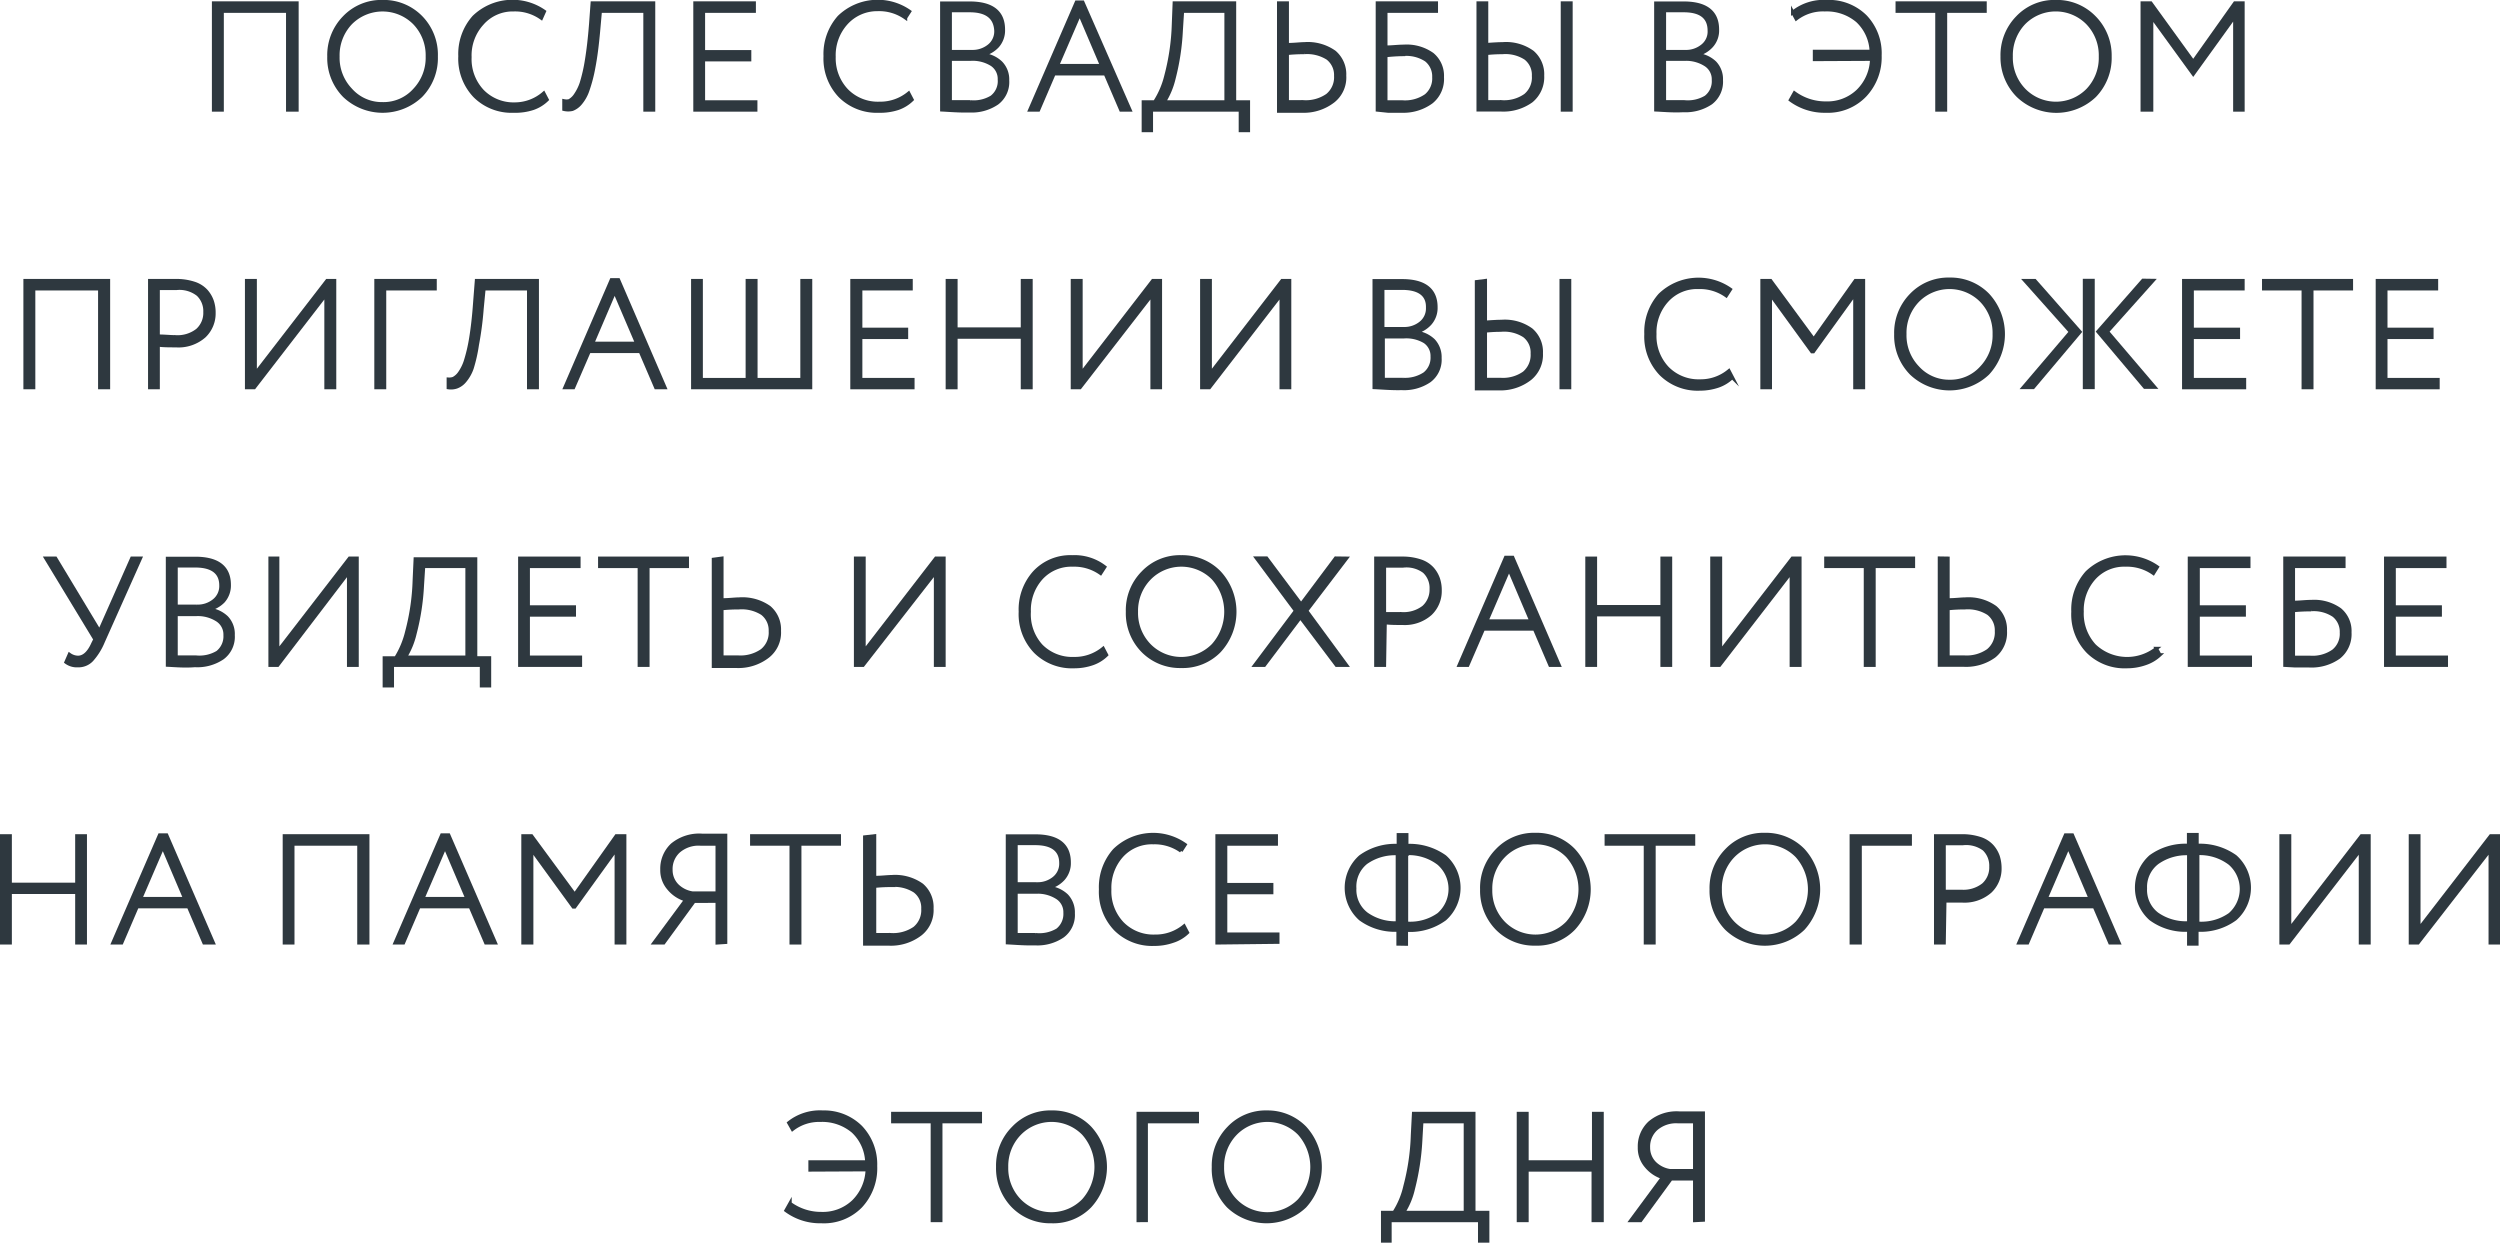 <?xml version="1.0" encoding="UTF-8"?> <svg xmlns="http://www.w3.org/2000/svg" viewBox="0 0 180.1 89.52"> <defs> <style>.cls-1{fill:#2e383f;stroke:#2e383f;stroke-miterlimit:10;stroke-width:0.25px;}</style> </defs> <g id="Слой_2" data-name="Слой 2"> <g id="Слой_1-2" data-name="Слой 1"> <path class="cls-1" d="M20.73,7.92V.8H16V7.92h-.61V.22h6v7.7Z"></path> <path class="cls-1" d="M23.7,4.07a3.88,3.88,0,0,1,1.1-2.81A3.7,3.7,0,0,1,27.56.12a3.76,3.76,0,0,1,2.76,1.12,3.85,3.85,0,0,1,1.1,2.83,3.88,3.88,0,0,1-1.1,2.83,4,4,0,0,1-5.51,0A3.87,3.87,0,0,1,23.7,4.07Zm.64,0a3.34,3.34,0,0,0,.93,2.41,3,3,0,0,0,2.29,1,3,3,0,0,0,2.31-1,3.37,3.37,0,0,0,.92-2.41,3.34,3.34,0,0,0-.93-2.41,3.24,3.24,0,0,0-4.6,0A3.37,3.37,0,0,0,24.34,4.07Z"></path> <path class="cls-1" d="M39.17,6.72l.24.46a2.72,2.72,0,0,1-1,.62A4.11,4.11,0,0,1,37,8a3.74,3.74,0,0,1-2.79-1.08,3.89,3.89,0,0,1-1.07-2.87,4,4,0,0,1,1-2.82,4,4,0,0,1,5.07-.4L39,1.3a3.26,3.26,0,0,0-2-.6,2.92,2.92,0,0,0-2.27,1,3.4,3.4,0,0,0-.88,2.42,3.36,3.36,0,0,0,.91,2.45,3.14,3.14,0,0,0,2.36.93A3.18,3.18,0,0,0,39.17,6.72Z"></path> <path class="cls-1" d="M46.47,7.92V.8H43.24l-.13,1.45c-.09,1-.2,1.87-.34,2.59a10.77,10.77,0,0,1-.44,1.69,2.88,2.88,0,0,1-.53.93,1.43,1.43,0,0,1-.57.41,1.31,1.31,0,0,1-.6,0v-.6A.9.9,0,0,0,41,7.27a1.26,1.26,0,0,0,.42-.37A3.48,3.48,0,0,0,41.88,6a11.76,11.76,0,0,0,.38-1.66q.18-1.09.3-2.61L42.67.22h4.41v7.7Z"></path> <path class="cls-1" d="M50.07,7.92V.22h4.26V.8H50.67V3.73H54V4.3H50.67V7.35h3.77v.57Z"></path> <path class="cls-1" d="M65.46,6.72l.24.46a2.72,2.72,0,0,1-1,.62A4.11,4.11,0,0,1,63.31,8a3.74,3.74,0,0,1-2.79-1.08,3.89,3.89,0,0,1-1.07-2.87,4,4,0,0,1,1-2.82,4,4,0,0,1,5.07-.4l-.29.45a3.26,3.26,0,0,0-2-.6,3,3,0,0,0-2.28,1,3.44,3.44,0,0,0-.87,2.42A3.36,3.36,0,0,0,61,6.52a3.14,3.14,0,0,0,2.36.93A3.22,3.22,0,0,0,65.46,6.72Z"></path> <path class="cls-1" d="M67.85,7.91V.23l2,0c1.62,0,2.43.64,2.43,1.9a1.7,1.7,0,0,1-.42,1.19,2.13,2.13,0,0,1-1.08.62v0a2.13,2.13,0,0,1,1.32.58,1.71,1.71,0,0,1,.48,1.27,1.89,1.89,0,0,1-.75,1.64,3.26,3.26,0,0,1-2,.55C69.12,8,68.45,7.94,67.85,7.91Zm2-7.15c-.32,0-.78,0-1.4,0V3.72H70a1.88,1.88,0,0,0,1.25-.41,1.34,1.34,0,0,0,.5-1.1C71.7,1.25,71.08.76,69.85.76Zm.06,3.5H68.45V7.34l1.43,0A2.5,2.5,0,0,0,71.44,7,1.45,1.45,0,0,0,72,5.73a1.25,1.25,0,0,0-.54-1.08A2.59,2.59,0,0,0,69.91,4.26Z"></path> <path class="cls-1" d="M74.19,7.92,77.55.16H78L81.4,7.92h-.65L79.63,5.31h-3.7L74.81,7.92ZM77.78,1,76.17,4.73h3.2Z"></path> <path class="cls-1" d="M82.37,9.4V7.35h.82A6.12,6.12,0,0,0,84,5.46a16.31,16.31,0,0,0,.54-3.7L84.6.22h4.33V7.35h1V9.4h-.57V7.92H82.94V9.4Zm2.72-7.2a17.07,17.07,0,0,1-.52,3.44,5.66,5.66,0,0,1-.71,1.71h4.47V.8H85.18Z"></path> <path class="cls-1" d="M92.73.22v3c.52,0,.94-.06,1.24-.06a3.32,3.32,0,0,1,2.17.6,2.09,2.09,0,0,1,.72,1.69,2.16,2.16,0,0,1-.8,1.82A3.46,3.46,0,0,1,93.83,8l-.92,0h-.79V.22Zm1.21,3.56a11.12,11.12,0,0,0-1.21.06v3.5l1.16,0a2.72,2.72,0,0,0,1.73-.47,1.68,1.68,0,0,0,.61-1.4,1.53,1.53,0,0,0-.59-1.28A2.78,2.78,0,0,0,93.94,3.78Z"></path> <path class="cls-1" d="M99.23,7.92V.22h4.24V.8H99.83V3.4c.45,0,.88-.06,1.3-.06a3.18,3.18,0,0,1,2.06.58,2,2,0,0,1,.71,1.64,2.12,2.12,0,0,1-.77,1.78A3.42,3.42,0,0,1,101,8l-1,0Zm1.88-4A12.37,12.37,0,0,0,99.83,4V7.35l1.21,0a2.64,2.64,0,0,0,1.69-.46,1.61,1.61,0,0,0,.57-1.33,1.51,1.51,0,0,0-.56-1.24A2.6,2.6,0,0,0,101.11,3.91Z"></path> <path class="cls-1" d="M107.09.22v3q.8-.06,1.17-.06a3.25,3.25,0,0,1,2.14.6,2.09,2.09,0,0,1,.72,1.69,2.21,2.21,0,0,1-.8,1.82,3.45,3.45,0,0,1-2.2.64l-.88,0h-.75V.22Zm1.14,3.56a10.6,10.6,0,0,0-1.14.06v3.5l1.09,0a2.64,2.64,0,0,0,1.71-.47,1.67,1.67,0,0,0,.59-1.4,1.52,1.52,0,0,0-.58-1.28A2.66,2.66,0,0,0,108.23,3.78Zm4.33,4.14V.22h.61v7.7Z"></path> <path class="cls-1" d="M119.29,7.91V.23l2,0c1.62,0,2.43.64,2.43,1.9a1.66,1.66,0,0,1-.43,1.19,2.1,2.1,0,0,1-1.07.62v0a2.13,2.13,0,0,1,1.32.58A1.71,1.71,0,0,1,124,5.77a1.91,1.91,0,0,1-.74,1.64,3.28,3.28,0,0,1-2,.55C120.56,8,119.89,7.94,119.29,7.91Zm2-7.15c-.31,0-.78,0-1.39,0V3.72h1.49a1.86,1.86,0,0,0,1.25-.41,1.31,1.31,0,0,0,.5-1.1C123.14,1.25,122.53.76,121.29.76Zm.07,3.5H119.9V7.34l1.43,0A2.54,2.54,0,0,0,122.89,7a1.45,1.45,0,0,0,.55-1.24,1.25,1.25,0,0,0-.54-1.08A2.59,2.59,0,0,0,121.36,4.26Z"></path> <path class="cls-1" d="M130.72,4.28V3.71h4.09a3.17,3.17,0,0,0-1-2.21,3.42,3.42,0,0,0-2.35-.8,3.16,3.16,0,0,0-2.06.65l-.25-.46a3.57,3.57,0,0,1,2.44-.77,3.74,3.74,0,0,1,2.79,1.07A3.83,3.83,0,0,1,135.43,4a4,4,0,0,1-1.07,2.86A3.69,3.69,0,0,1,131.55,8a4.15,4.15,0,0,1-2.56-.8l.28-.5a3.79,3.79,0,0,0,2.27.73,3.18,3.18,0,0,0,2.3-.87,3.33,3.33,0,0,0,1-2.3Z"></path> <path class="cls-1" d="M136.68.8V.22H143V.8h-2.85V7.92h-.61V.8Z"></path> <path class="cls-1" d="M144.24,4.07a3.88,3.88,0,0,1,1.1-2.81A3.67,3.67,0,0,1,148.1.12a3.76,3.76,0,0,1,2.76,1.12A3.89,3.89,0,0,1,152,4.07a3.92,3.92,0,0,1-1.1,2.83,4,4,0,0,1-5.52,0A3.9,3.9,0,0,1,144.24,4.07Zm.64,0a3.34,3.34,0,0,0,.93,2.41,3.21,3.21,0,0,0,4.6,0,3.36,3.36,0,0,0,.91-2.41,3.34,3.34,0,0,0-.93-2.41,3.22,3.22,0,0,0-4.59,0A3.37,3.37,0,0,0,144.88,4.07Z"></path> <path class="cls-1" d="M154.33,7.92V.22h.61L158,4.45l3-4.23h.58v7.7H161V1.17l-3,4.16H158l-3-4.13V7.92Z"></path> <path class="cls-1" d="M7.19,27.92V20.8H2.42v7.12H1.81v-7.7h6v7.7Z"></path> <path class="cls-1" d="M11.39,27.92h-.6v-7.7h1.88a4.09,4.09,0,0,1,1.33.2,2,2,0,0,1,.85.54,2.19,2.19,0,0,1,.43.73,2.57,2.57,0,0,1,.13.85,2.25,2.25,0,0,1-.69,1.67,2.81,2.81,0,0,1-2.05.69c-.46,0-.89,0-1.28-.05Zm1.34-7.15-1.34,0v3.45c.48,0,.9.05,1.26.05a2.32,2.32,0,0,0,1.57-.48,1.67,1.67,0,0,0,.55-1.31,1.65,1.65,0,0,0-.5-1.26A2.15,2.15,0,0,0,12.73,20.77Z"></path> <path class="cls-1" d="M18.31,27.92h-.54v-7.7h.61v6.71l5.18-6.71h.54v7.7h-.61V21.21Z"></path> <path class="cls-1" d="M27.09,27.92v-7.7h4.25v.58H27.7v7.12Z"></path> <path class="cls-1" d="M38.09,27.92V20.8H34.86l-.14,1.45a23.59,23.59,0,0,1-.34,2.59A10.94,10.94,0,0,1,34,26.53a2.88,2.88,0,0,1-.53.93,1.38,1.38,0,0,1-.58.41,1.26,1.26,0,0,1-.59.05v-.6a.9.9,0,0,0,.37-.05,1.26,1.26,0,0,0,.42-.37,3.19,3.19,0,0,0,.44-.87,11.51,11.51,0,0,0,.39-1.66c.12-.73.22-1.6.29-2.61l.12-1.54H38.7v7.7Z"></path> <path class="cls-1" d="M40.7,27.92l3.35-7.76h.5l3.35,7.76h-.65l-1.12-2.61H42.44l-1.13,2.61ZM44.28,21l-1.6,3.74h3.2Z"></path> <path class="cls-1" d="M49.91,27.92v-7.7h.6v7.13h3.33V20.22h.61v7.13h3.33V20.22h.61v7.7Z"></path> <path class="cls-1" d="M61.38,27.92v-7.7h4.25v.58H62v2.93H65.3v.57H62v3.05h3.76v.57Z"></path> <path class="cls-1" d="M73.66,27.92V24.28h-4.8v3.64h-.61v-7.7h.61v3.49h4.8V20.22h.61v7.7Z"></path> <path class="cls-1" d="M77.8,27.92h-.54v-7.7h.61v6.71l5.18-6.71h.54v7.7H83V21.21Z"></path> <path class="cls-1" d="M87.12,27.92h-.54v-7.7h.6v6.71l5.18-6.71h.54v7.7h-.6V21.21Z"></path> <path class="cls-1" d="M99,27.91V20.23l2,0c1.62,0,2.44.64,2.44,1.9a1.7,1.7,0,0,1-.43,1.19,2.1,2.1,0,0,1-1.07.62v0a2.18,2.18,0,0,1,1.32.58,1.75,1.75,0,0,1,.47,1.27,1.89,1.89,0,0,1-.75,1.64,3.24,3.24,0,0,1-2,.55C100.3,28,99.63,27.94,99,27.91Zm2-7.15c-.31,0-.78,0-1.39,0v2.92h1.49a1.86,1.86,0,0,0,1.25-.41,1.34,1.34,0,0,0,.5-1.1C102.88,21.25,102.26,20.76,101,20.76Zm.07,3.5H99.64v3.08l1.43,0a2.54,2.54,0,0,0,1.56-.41,1.48,1.48,0,0,0,.55-1.24,1.25,1.25,0,0,0-.54-1.08A2.59,2.59,0,0,0,101.1,24.26Z"></path> <path class="cls-1" d="M107,20.22v3q.8-.06,1.17-.06a3.25,3.25,0,0,1,2.14.6,2.09,2.09,0,0,1,.72,1.69,2.21,2.21,0,0,1-.8,1.82A3.47,3.47,0,0,1,108,28l-.88,0h-.75v-7.7Zm1.14,3.56a10.6,10.6,0,0,0-1.14.06v3.5l1.09,0a2.64,2.64,0,0,0,1.71-.47,1.7,1.7,0,0,0,.59-1.4,1.52,1.52,0,0,0-.58-1.28A2.66,2.66,0,0,0,108.11,23.78Zm4.33,4.14v-7.7h.6v7.7Z"></path> <path class="cls-1" d="M124.55,26.72l.24.46a2.72,2.72,0,0,1-1,.62,4.09,4.09,0,0,1-1.34.22,3.75,3.75,0,0,1-2.8-1.08,3.89,3.89,0,0,1-1.07-2.87,4,4,0,0,1,1-2.82,4,4,0,0,1,5.07-.4l-.29.45a3.26,3.26,0,0,0-2-.6,2.92,2.92,0,0,0-2.27.95,3.4,3.4,0,0,0-.88,2.42,3.36,3.36,0,0,0,.91,2.45,3.14,3.14,0,0,0,2.36.93A3.18,3.18,0,0,0,124.55,26.72Z"></path> <path class="cls-1" d="M126.94,27.92v-7.7h.61l3.11,4.23,3-4.23h.58v7.7h-.61V21.17l-3,4.16h-.1l-3-4.13v6.72Z"></path> <path class="cls-1" d="M136.58,24.07a3.88,3.88,0,0,1,1.1-2.81,3.7,3.7,0,0,1,2.77-1.14,3.75,3.75,0,0,1,2.75,1.12,4.16,4.16,0,0,1,0,5.66,4,4,0,0,1-5.51,0A3.87,3.87,0,0,1,136.58,24.07Zm.64,0a3.34,3.34,0,0,0,.93,2.41,3.05,3.05,0,0,0,2.3,1,3,3,0,0,0,2.3-1,3.37,3.37,0,0,0,.92-2.41,3.34,3.34,0,0,0-.93-2.41,3.22,3.22,0,0,0-4.59,0A3.34,3.34,0,0,0,137.22,24.07Z"></path> <path class="cls-1" d="M149.17,23.91l-3.29-3.69h.71l3.25,3.69-3.37,4h-.71Zm1,4v-7.7h.61v7.7Zm4.93-7.7-3.29,3.68,3.41,4h-.71l-3.37-4,3.24-3.69Z"></path> <path class="cls-1" d="M157.32,27.92v-7.7h4.26v.58h-3.66v2.93h3.33v.57h-3.33v3.05h3.77v.57Z"></path> <path class="cls-1" d="M163.08,20.8v-.58h6.31v.58h-2.85v7.12h-.61V20.8Z"></path> <path class="cls-1" d="M171.27,27.92v-7.7h4.25v.58h-3.65v2.93h3.32v.57h-3.32v3.05h3.76v.57Z"></path> <path class="cls-1" d="M10.11,40.22l-2.68,6a4.57,4.57,0,0,1-.82,1.32,1.31,1.31,0,0,1-1,.41,1.3,1.3,0,0,1-.85-.25L5,47.15a1.08,1.08,0,0,0,.62.21c.41,0,.78-.32,1.08-1l.15-.3L3.31,40.22H4l3.17,5.26L9.5,40.22Z"></path> <path class="cls-1" d="M12.07,47.91V40.23l2,0c1.62,0,2.44.64,2.44,1.9a1.7,1.7,0,0,1-.43,1.19A2.1,2.1,0,0,1,15,43.9v0a2.18,2.18,0,0,1,1.32.58,1.71,1.71,0,0,1,.47,1.27,1.89,1.89,0,0,1-.75,1.64,3.24,3.24,0,0,1-2,.55C13.34,48,12.67,47.94,12.07,47.91Zm2-7.15c-.31,0-.78,0-1.39,0v2.92h1.49a1.86,1.86,0,0,0,1.25-.41,1.34,1.34,0,0,0,.5-1.1C15.92,41.25,15.3,40.76,14.07,40.76Zm.07,3.5H12.68v3.08l1.43,0A2.54,2.54,0,0,0,15.67,47a1.48,1.48,0,0,0,.55-1.24,1.25,1.25,0,0,0-.54-1.08A2.59,2.59,0,0,0,14.14,44.26Z"></path> <path class="cls-1" d="M20,47.92h-.54v-7.7H20v6.71l5.18-6.71h.54v7.7h-.6V41.21Z"></path> <path class="cls-1" d="M27.69,49.4v-2h.83a6.38,6.38,0,0,0,.79-1.89,16.31,16.31,0,0,0,.54-3.7l.07-1.54h4.34v7.13h1v2h-.57V47.92H28.26V49.4Zm2.73-7.2a17,17,0,0,1-.53,3.44,5.72,5.72,0,0,1-.7,1.71h4.46V40.8H30.51Z"></path> <path class="cls-1" d="M37.45,47.92v-7.7H41.7v.58H38.05v2.93h3.32v.57H38.05v3.05h3.76v.57Z"></path> <path class="cls-1" d="M43.21,40.8v-.58h6.3v.58H46.67v7.12h-.61V40.8Z"></path> <path class="cls-1" d="M52,40.22v3c.53,0,.94-.06,1.24-.06a3.36,3.36,0,0,1,2.18.6,2.09,2.09,0,0,1,.72,1.69,2.17,2.17,0,0,1-.81,1.82A3.46,3.46,0,0,1,53.1,48l-.91,0H51.4v-7.7Zm1.21,3.56a11.26,11.26,0,0,0-1.21.06v3.5l1.17,0a2.71,2.71,0,0,0,1.72-.47,1.66,1.66,0,0,0,.61-1.4,1.53,1.53,0,0,0-.59-1.28A2.76,2.76,0,0,0,53.21,43.78Z"></path> <path class="cls-1" d="M62.17,47.92h-.53v-7.7h.6v6.71l5.18-6.71H68v7.7h-.6V41.21Z"></path> <path class="cls-1" d="M79.47,46.72l.24.46a2.69,2.69,0,0,1-1,.62,4,4,0,0,1-1.34.22,3.74,3.74,0,0,1-2.79-1.08,3.89,3.89,0,0,1-1.07-2.87,4,4,0,0,1,1-2.82,3.52,3.52,0,0,1,2.73-1.13,3.56,3.56,0,0,1,2.34.73l-.29.45a3.28,3.28,0,0,0-2-.6,2.94,2.94,0,0,0-2.28.95,3.44,3.44,0,0,0-.87,2.42A3.36,3.36,0,0,0,75,46.52a3.14,3.14,0,0,0,2.36.93A3.22,3.22,0,0,0,79.47,46.72Z"></path> <path class="cls-1" d="M81.23,44.07a3.84,3.84,0,0,1,1.1-2.81,3.67,3.67,0,0,1,2.76-1.14,3.72,3.72,0,0,1,2.75,1.12,4.16,4.16,0,0,1,0,5.66A3.68,3.68,0,0,1,85.09,48a3.75,3.75,0,0,1-2.76-1.11A3.86,3.86,0,0,1,81.23,44.07Zm.63,0a3.34,3.34,0,0,0,.93,2.41,3.22,3.22,0,0,0,4.61,0,3.62,3.62,0,0,0,0-4.82,3.22,3.22,0,0,0-4.59,0A3.34,3.34,0,0,0,81.86,44.07Z"></path> <path class="cls-1" d="M97,40.22,94.12,44,97,47.92h-.72l-2.6-3.45-2.6,3.45H90.4L93.34,44l-2.82-3.79h.72l2.49,3.33,2.49-3.33Z"></path> <path class="cls-1" d="M99.73,47.92h-.61v-7.7H101a4,4,0,0,1,1.33.2,2,2,0,0,1,.85.54,2.19,2.19,0,0,1,.43.73,2.57,2.57,0,0,1,.13.85,2.25,2.25,0,0,1-.69,1.67,2.78,2.78,0,0,1-2,.69c-.46,0-.88,0-1.27-.05Zm1.33-7.15-1.33,0v3.45c.48,0,.89,0,1.25,0a2.35,2.35,0,0,0,1.58-.48,1.7,1.7,0,0,0,.55-1.31,1.62,1.62,0,0,0-.51-1.26A2.14,2.14,0,0,0,101.06,40.77Z"></path> <path class="cls-1" d="M105.12,47.92l3.35-7.76h.5l3.35,7.76h-.65l-1.12-2.61h-3.69l-1.13,2.61ZM108.71,41l-1.61,3.74h3.2Z"></path> <path class="cls-1" d="M119.74,47.92V44.28h-4.81v3.64h-.6v-7.7h.6v3.49h4.81V40.22h.6v7.7Z"></path> <path class="cls-1" d="M123.87,47.92h-.54v-7.7h.61v6.71l5.18-6.71h.54v7.7h-.61V41.21Z"></path> <path class="cls-1" d="M131.54,40.8v-.58h6.3v.58H135v7.12h-.61V40.8Z"></path> <path class="cls-1" d="M140.33,40.22v3c.53,0,.94-.06,1.24-.06a3.32,3.32,0,0,1,2.17.6,2.09,2.09,0,0,1,.72,1.69,2.16,2.16,0,0,1-.8,1.82,3.46,3.46,0,0,1-2.23.64l-.91,0h-.8v-7.7Zm1.21,3.56a11.26,11.26,0,0,0-1.21.06v3.5l1.17,0a2.71,2.71,0,0,0,1.72-.47,1.68,1.68,0,0,0,.61-1.4,1.53,1.53,0,0,0-.59-1.28A2.76,2.76,0,0,0,141.54,43.78Z"></path> <path class="cls-1" d="M155.34,46.72l.25.46a2.84,2.84,0,0,1-1.05.62,4,4,0,0,1-1.34.22,3.74,3.74,0,0,1-2.79-1.08,3.85,3.85,0,0,1-1.07-2.87,4,4,0,0,1,1-2.82,4,4,0,0,1,5.07-.4l-.28.45a3.29,3.29,0,0,0-2-.6,2.92,2.92,0,0,0-2.27.95,3.44,3.44,0,0,0-.87,2.42,3.4,3.4,0,0,0,.9,2.45,3.42,3.42,0,0,0,4.46.2Z"></path> <path class="cls-1" d="M157.73,47.92v-7.7H162v.58h-3.65v2.93h3.32v.57h-3.32v3.05h3.76v.57Z"></path> <path class="cls-1" d="M164.61,47.92v-7.7h4.24v.58h-3.64v2.6c.45,0,.88-.06,1.3-.06a3.2,3.2,0,0,1,2.06.58,2,2,0,0,1,.71,1.64,2.13,2.13,0,0,1-.78,1.78,3.4,3.4,0,0,1-2.17.62l-1,0Zm1.88-4a12.37,12.37,0,0,0-1.28.06v3.38l1.21,0a2.61,2.61,0,0,0,1.68-.46,1.59,1.59,0,0,0,.58-1.33,1.51,1.51,0,0,0-.56-1.24A2.6,2.6,0,0,0,166.49,43.91Z"></path> <path class="cls-1" d="M171.87,47.92v-7.7h4.25v.58h-3.65v2.93h3.32v.57h-3.32v3.05h3.76v.57Z"></path> <path class="cls-1" d="M5.54,67.92V64.28H.73v3.64H.12v-7.7H.73v3.49H5.54V60.22h.6v7.7Z"></path> <path class="cls-1" d="M8.14,67.92l3.36-7.76H12l3.36,7.76H14.7l-1.12-2.61H9.88L8.76,67.92ZM11.73,61l-1.61,3.74h3.2Z"></path> <path class="cls-1" d="M25.86,67.92V60.8H21.09v7.12h-.6v-7.7h6v7.7Z"></path> <path class="cls-1" d="M28.47,67.92l3.36-7.76h.49l3.36,7.76H35l-1.12-2.61h-3.7l-1.12,2.61ZM32.06,61l-1.61,3.74h3.2Z"></path> <path class="cls-1" d="M37.68,67.92v-7.7h.61l3.11,4.23,3-4.23H45v7.7h-.6V61.17l-3,4.16h-.1l-3-4.13v6.72Z"></path> <path class="cls-1" d="M51.67,67.92v-3H50l-2.19,3h-.69l2.29-3.1A2.5,2.5,0,0,1,48.17,64a2,2,0,0,1-.48-1.36,2.35,2.35,0,0,1,.73-1.77,3.05,3.05,0,0,1,2.15-.69l.88,0h.82v7.7Zm-1.79-3.58h1.79V60.8l-1.21,0a2.19,2.19,0,0,0-1.58.53,1.73,1.73,0,0,0-.55,1.33,1.58,1.58,0,0,0,.46,1.14A2,2,0,0,0,49.88,64.34Z"></path> <path class="cls-1" d="M54.16,60.8v-.58h6.3v.58H57.61v7.12H57V60.8Z"></path> <path class="cls-1" d="M63,60.22v3c.52,0,.94-.06,1.24-.06a3.32,3.32,0,0,1,2.17.6,2.09,2.09,0,0,1,.72,1.69,2.19,2.19,0,0,1-.8,1.82A3.49,3.49,0,0,1,64,68l-.91,0h-.79v-7.7Zm1.21,3.56a11,11,0,0,0-1.21.06v3.5l1.16,0a2.74,2.74,0,0,0,1.73-.47,1.68,1.68,0,0,0,.6-1.4,1.5,1.5,0,0,0-.59-1.28A2.72,2.72,0,0,0,64.16,63.78Z"></path> <path class="cls-1" d="M72.58,67.91V60.23l2,0c1.63,0,2.44.64,2.44,1.9a1.7,1.7,0,0,1-.43,1.19,2.1,2.1,0,0,1-1.07.62v0a2.18,2.18,0,0,1,1.32.58,1.75,1.75,0,0,1,.47,1.27,1.89,1.89,0,0,1-.75,1.64,3.24,3.24,0,0,1-2,.55C73.85,68,73.18,67.94,72.58,67.91Zm2-7.15c-.31,0-.78,0-1.39,0v2.92h1.49a1.86,1.86,0,0,0,1.25-.41,1.34,1.34,0,0,0,.5-1.1C76.43,61.25,75.81,60.76,74.58,60.76Zm.07,3.5H73.19v3.08l1.43,0A2.54,2.54,0,0,0,76.18,67a1.48,1.48,0,0,0,.55-1.24,1.25,1.25,0,0,0-.54-1.08A2.59,2.59,0,0,0,74.65,64.26Z"></path> <path class="cls-1" d="M85.3,66.72l.24.46a2.69,2.69,0,0,1-1.05.62,4,4,0,0,1-1.34.22,3.74,3.74,0,0,1-2.79-1.08,3.89,3.89,0,0,1-1.07-2.87,4,4,0,0,1,1-2.82,4,4,0,0,1,5.08-.4l-.29.45a3.29,3.29,0,0,0-2-.6,2.93,2.93,0,0,0-2.27.95,3.44,3.44,0,0,0-.87,2.42,3.36,3.36,0,0,0,.91,2.45,3.14,3.14,0,0,0,2.36.93A3.22,3.22,0,0,0,85.3,66.72Z"></path> <path class="cls-1" d="M87.68,67.92v-7.7h4.26v.58H88.29v2.93h3.32v.57H88.29v3h3.76v.57Z"></path> <path class="cls-1" d="M100.72,68V67h-.06A4.21,4.21,0,0,1,98,66.2a3,3,0,0,1,0-4.48,4.28,4.28,0,0,1,2.74-.8h0v-.78h.6v.78h0a4.37,4.37,0,0,1,2.75.8,3,3,0,0,1,0,4.48,4.24,4.24,0,0,1-2.7.81h-.08v1ZM97.59,64a2.19,2.19,0,0,0,.85,1.84,3.56,3.56,0,0,0,2.23.65h0v-5h0a3.61,3.61,0,0,0-2.26.65A2.21,2.21,0,0,0,97.59,64Zm3.78-2.48h-.05v5h.08a3.55,3.55,0,0,0,2.24-.64,2.44,2.44,0,0,0,0-3.68A3.54,3.54,0,0,0,101.37,61.48Z"></path> <path class="cls-1" d="M106.75,64.07a3.84,3.84,0,0,1,1.1-2.81,3.67,3.67,0,0,1,2.76-1.14,3.72,3.72,0,0,1,2.75,1.12,4.16,4.16,0,0,1,0,5.66A3.68,3.68,0,0,1,110.61,68a3.75,3.75,0,0,1-2.76-1.11A3.9,3.9,0,0,1,106.75,64.07Zm.63,0a3.34,3.34,0,0,0,.93,2.41,3.22,3.22,0,0,0,4.61,0,3.62,3.62,0,0,0,0-4.82,3.22,3.22,0,0,0-4.59,0A3.34,3.34,0,0,0,107.38,64.07Z"></path> <path class="cls-1" d="M115.72,60.8v-.58H122v.58h-2.85v7.12h-.61V60.8Z"></path> <path class="cls-1" d="M123.28,64.07a3.88,3.88,0,0,1,1.1-2.81,3.67,3.67,0,0,1,2.76-1.14,3.76,3.76,0,0,1,2.76,1.12,4.19,4.19,0,0,1,0,5.66,4,4,0,0,1-5.52,0A3.9,3.9,0,0,1,123.28,64.07Zm.64,0a3.34,3.34,0,0,0,.93,2.41,3.21,3.21,0,0,0,4.6,0,3.62,3.62,0,0,0,0-4.82,3.22,3.22,0,0,0-4.59,0A3.33,3.33,0,0,0,123.92,64.07Z"></path> <path class="cls-1" d="M133.37,67.92v-7.7h4.24v.58H134v7.12Z"></path> <path class="cls-1" d="M140.05,67.92h-.6v-7.7h1.88a4.09,4.09,0,0,1,1.33.2,2,2,0,0,1,.85.54,2.19,2.19,0,0,1,.43.73,2.86,2.86,0,0,1,.13.85,2.25,2.25,0,0,1-.69,1.67,2.81,2.81,0,0,1-2,.69c-.46,0-.89,0-1.28,0Zm1.33-7.15-1.33,0v3.45c.48,0,.9,0,1.26,0a2.32,2.32,0,0,0,1.57-.48,1.67,1.67,0,0,0,.55-1.31,1.65,1.65,0,0,0-.5-1.26A2.16,2.16,0,0,0,141.38,60.77Z"></path> <path class="cls-1" d="M145.44,67.92l3.36-7.76h.49l3.36,7.76H152l-1.12-2.61h-3.7l-1.12,2.61ZM149,61l-1.61,3.74h3.2Z"></path> <path class="cls-1" d="M157.68,68V67h-.06a4.21,4.21,0,0,1-2.69-.81,3,3,0,0,1,0-4.48,4.28,4.28,0,0,1,2.74-.8h0v-.78h.6v.78h0a4.38,4.38,0,0,1,2.76.8,3,3,0,0,1,0,4.48,4.21,4.21,0,0,1-2.69.81h-.08v1ZM154.55,64a2.18,2.18,0,0,0,.84,1.84,3.59,3.59,0,0,0,2.24.65h.05v-5h0a3.63,3.63,0,0,0-2.26.65A2.2,2.2,0,0,0,154.55,64Zm3.77-2.48h0v5h.08a3.57,3.57,0,0,0,2.24-.64,2.44,2.44,0,0,0,0-3.68A3.57,3.57,0,0,0,158.32,61.48Z"></path> <path class="cls-1" d="M164.87,67.92h-.54v-7.7h.61v6.71l5.18-6.71h.54v7.7h-.61V61.21Z"></path> <path class="cls-1" d="M174.19,67.92h-.54v-7.7h.6v6.71l5.18-6.71H180v7.7h-.6V61.21Z"></path> <path class="cls-1" d="M58.36,84.28v-.57h4.09a3.17,3.17,0,0,0-1-2.21,3.44,3.44,0,0,0-2.36-.8,3.13,3.13,0,0,0-2,.65l-.26-.46a3.6,3.6,0,0,1,2.45-.77A3.74,3.74,0,0,1,62,81.19,3.87,3.87,0,0,1,63.07,84,4,4,0,0,1,62,86.9,3.7,3.7,0,0,1,59.18,88a4.13,4.13,0,0,1-2.55-.8l.28-.5a3.77,3.77,0,0,0,2.26.73,3.19,3.19,0,0,0,2.31-.87,3.37,3.37,0,0,0,1-2.3Z"></path> <path class="cls-1" d="M64.32,80.8v-.58h6.3v.58H67.77v7.12h-.6V80.8Z"></path> <path class="cls-1" d="M71.88,84.07A3.84,3.84,0,0,1,73,81.26a3.67,3.67,0,0,1,2.76-1.14,3.72,3.72,0,0,1,2.75,1.12,4.16,4.16,0,0,1,0,5.66A3.68,3.68,0,0,1,75.74,88,3.75,3.75,0,0,1,73,86.91,3.9,3.9,0,0,1,71.88,84.07Zm.63,0a3.34,3.34,0,0,0,.93,2.41,3.22,3.22,0,0,0,4.61,0,3.62,3.62,0,0,0,0-4.82,3.22,3.22,0,0,0-4.59,0A3.34,3.34,0,0,0,72.51,84.07Z"></path> <path class="cls-1" d="M82,87.92v-7.7h4.25v.58H82.57v7.12Z"></path> <path class="cls-1" d="M87.42,84.07a3.88,3.88,0,0,1,1.1-2.81,3.67,3.67,0,0,1,2.76-1.14A3.76,3.76,0,0,1,94,81.24a4.19,4.19,0,0,1,0,5.66,4,4,0,0,1-5.51,0A3.87,3.87,0,0,1,87.42,84.07Zm.64,0A3.34,3.34,0,0,0,89,86.48a3.21,3.21,0,0,0,4.6,0,3.62,3.62,0,0,0,0-4.82,3.22,3.22,0,0,0-4.59,0A3.37,3.37,0,0,0,88.06,84.07Z"></path> <path class="cls-1" d="M99.61,89.4V87.35h.82a5.88,5.88,0,0,0,.79-1.89,16.31,16.31,0,0,0,.54-3.7l.08-1.54h4.33v7.13h1V89.4h-.57V87.92h-6.47V89.4Zm2.73-7.2a17.73,17.73,0,0,1-.53,3.44,5.41,5.41,0,0,1-.71,1.71h4.47V80.8h-3.15Z"></path> <path class="cls-1" d="M114.78,87.92V84.28H110v3.64h-.61v-7.7H110v3.49h4.81V80.22h.6v7.7Z"></path> <path class="cls-1" d="M122.09,87.92v-3h-1.71l-2.19,3h-.7l2.29-3.1a2.54,2.54,0,0,1-1.19-.81,2,2,0,0,1-.48-1.36,2.32,2.32,0,0,1,.74-1.77,3,3,0,0,1,2.14-.69l.88,0h.83v7.7Zm-1.79-3.58h1.79V80.8l-1.21,0a2.19,2.19,0,0,0-1.58.53,1.73,1.73,0,0,0-.55,1.33,1.58,1.58,0,0,0,.46,1.14A2,2,0,0,0,120.3,84.34Z"></path> </g> </g> </svg> 
